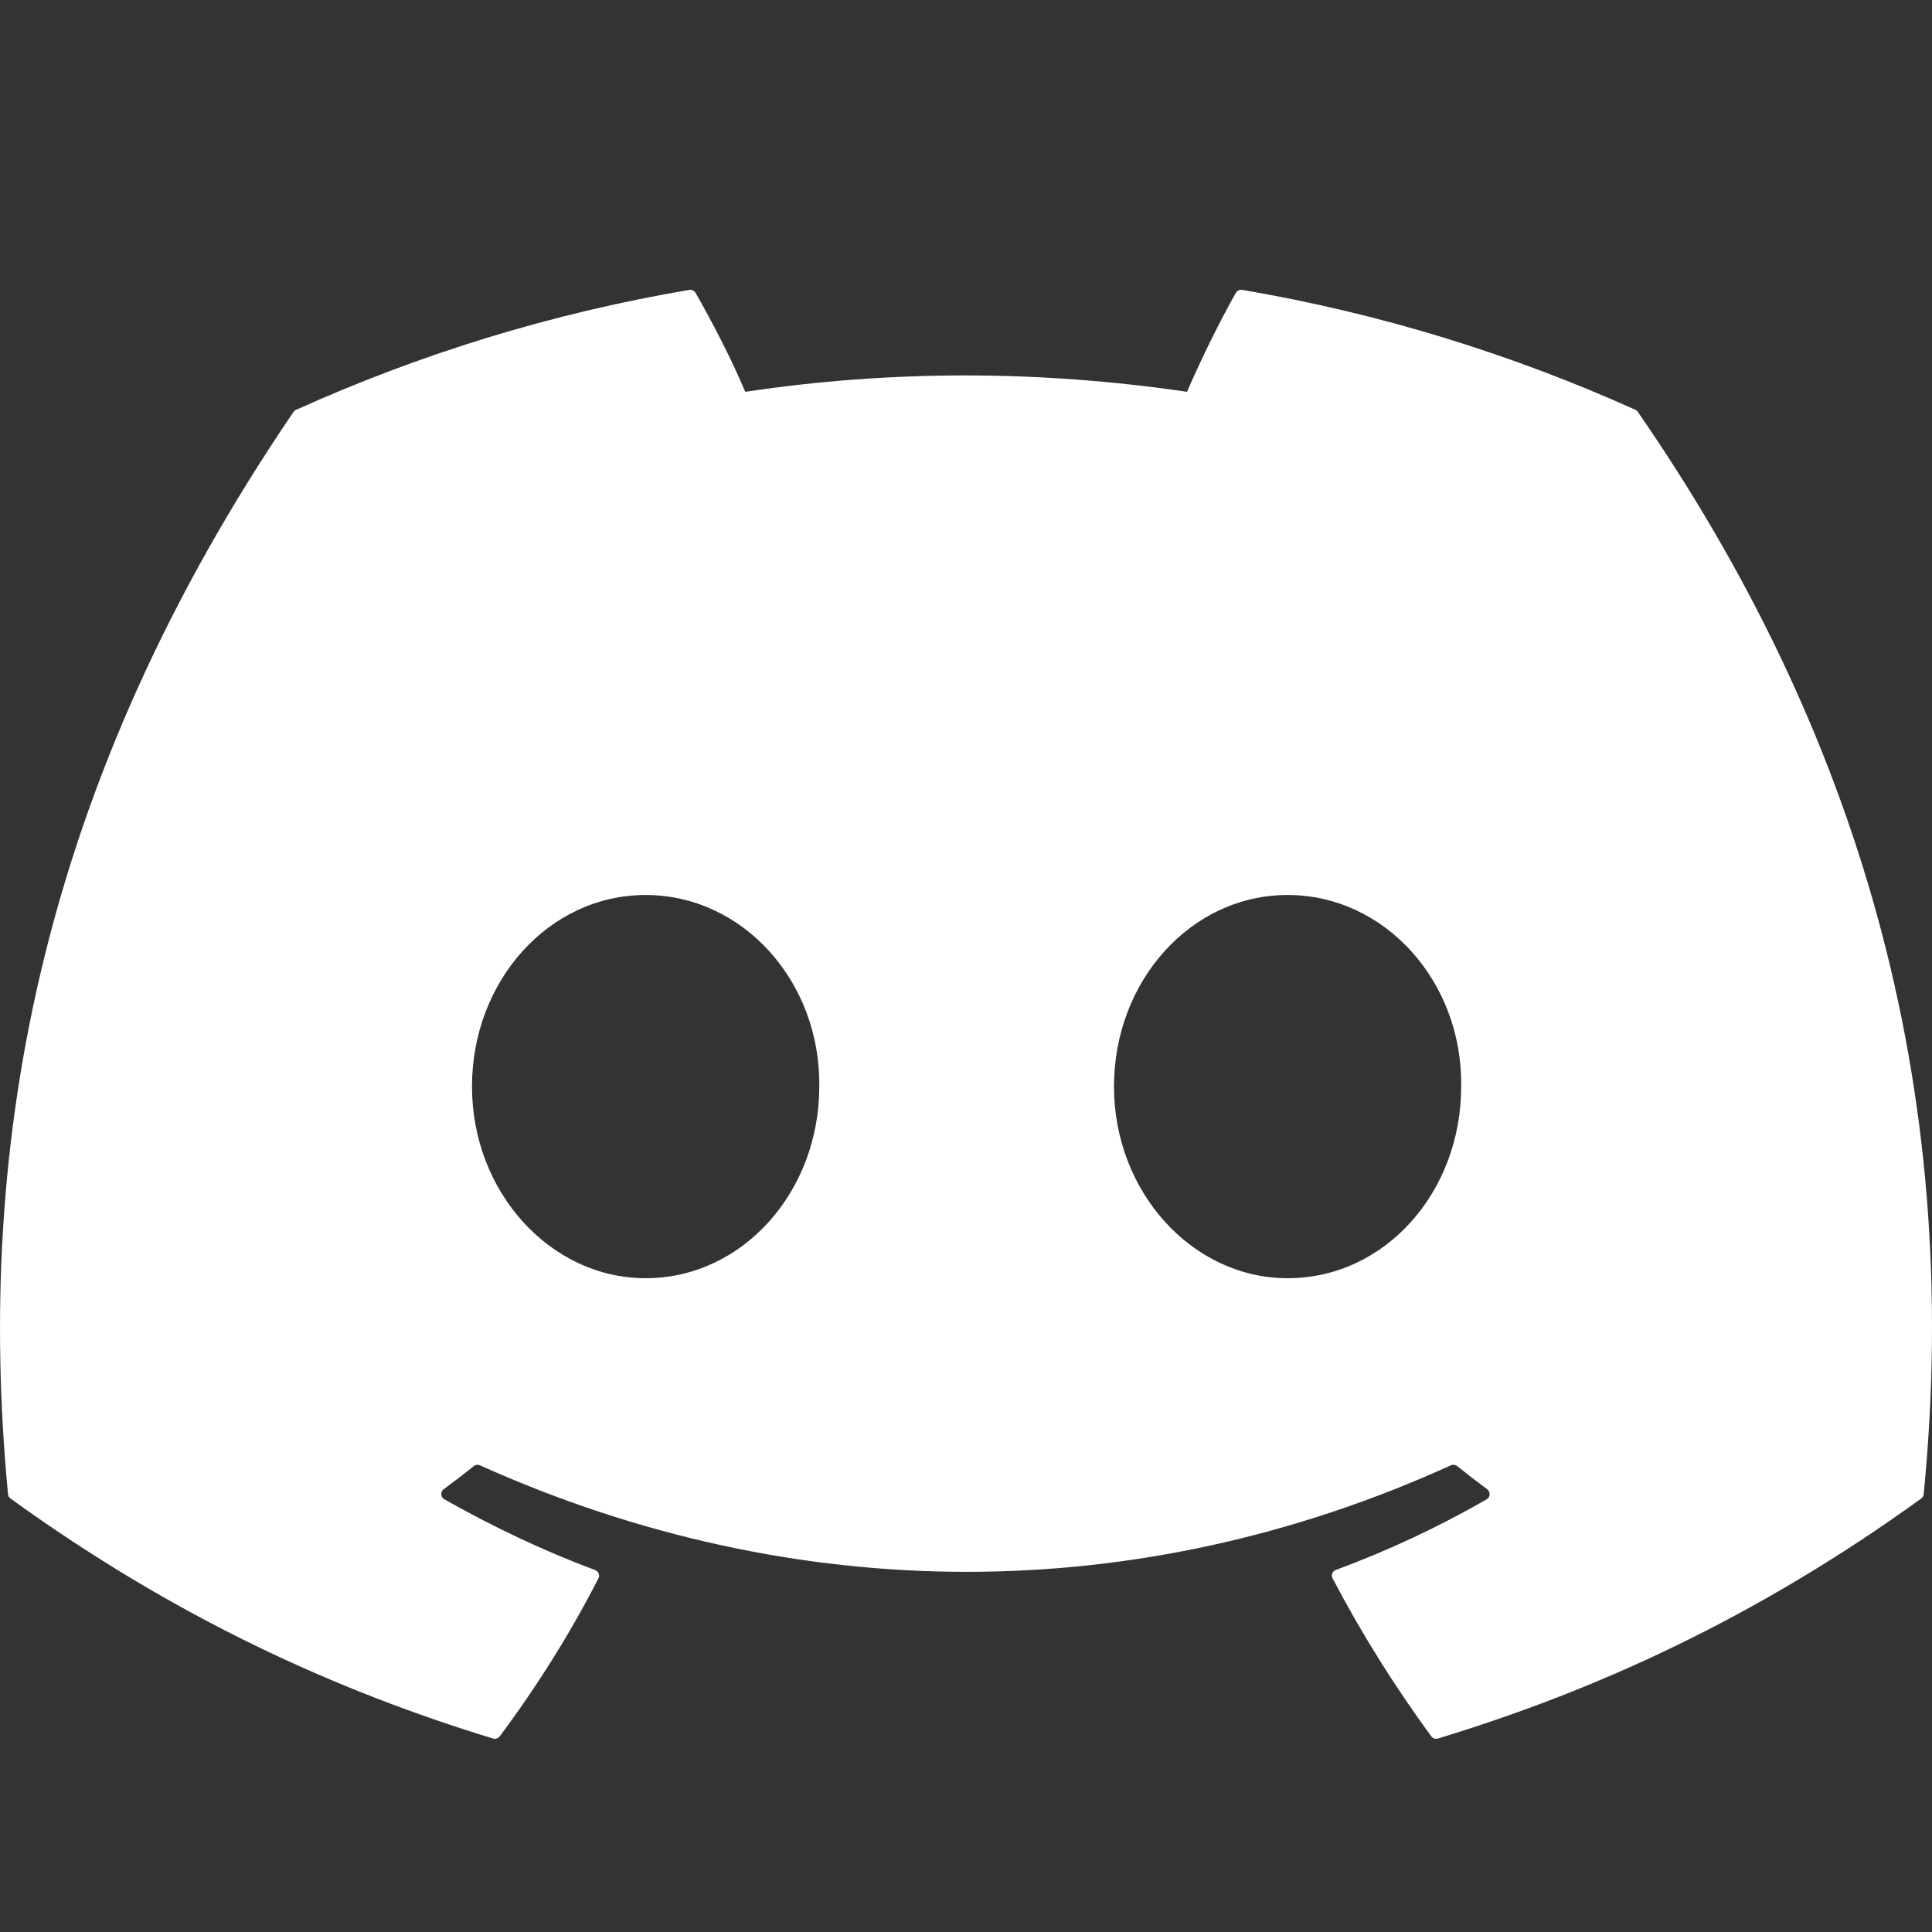 <svg width="20" height="20" viewBox="0 0 20 20" fill="none" xmlns="http://www.w3.org/2000/svg">
<rect x="0" y="0" width="20" height="20" fill="#333333" stroke="none"/>
<path d="M16.931 4.243C15.656 3.668 14.289 3.244 12.86 3.001C12.834 2.996 12.808 3.008 12.794 3.031C12.619 3.339 12.424 3.741 12.288 4.056C10.75 3.83 9.221 3.83 7.715 4.056C7.579 3.733 7.377 3.339 7.2 3.031C7.187 3.009 7.161 2.997 7.135 3.001C5.707 3.243 4.34 3.667 3.064 4.243C3.053 4.248 3.044 4.256 3.037 4.266C0.444 8.078 -0.266 11.795 0.083 15.467C0.084 15.485 0.094 15.502 0.109 15.513C1.819 16.749 3.476 17.5 5.103 17.997C5.129 18.005 5.156 17.996 5.173 17.975C5.558 17.458 5.901 16.913 6.195 16.339C6.212 16.306 6.195 16.266 6.16 16.253C5.616 16.05 5.098 15.802 4.6 15.521C4.56 15.498 4.557 15.443 4.593 15.416C4.698 15.339 4.803 15.259 4.903 15.178C4.921 15.163 4.947 15.159 4.968 15.169C8.241 16.639 11.785 16.639 15.019 15.169C15.04 15.159 15.066 15.162 15.085 15.177C15.185 15.258 15.29 15.339 15.395 15.416C15.431 15.443 15.429 15.498 15.39 15.521C14.891 15.808 14.373 16.05 13.829 16.252C13.793 16.265 13.777 16.306 13.795 16.339C14.095 16.912 14.438 17.457 14.816 17.974C14.832 17.996 14.86 18.005 14.886 17.997C16.52 17.5 18.177 16.749 19.888 15.513C19.903 15.502 19.912 15.486 19.914 15.468C20.331 11.223 19.215 7.536 16.957 4.267C16.951 4.256 16.942 4.248 16.931 4.243ZM6.683 13.232C5.698 13.232 4.886 12.341 4.886 11.248C4.886 10.155 5.682 9.265 6.683 9.265C7.692 9.265 8.496 10.163 8.481 11.248C8.481 12.341 7.685 13.232 6.683 13.232ZM13.329 13.232C12.344 13.232 11.532 12.341 11.532 11.248C11.532 10.155 12.328 9.265 13.329 9.265C14.338 9.265 15.142 10.163 15.126 11.248C15.126 12.341 14.338 13.232 13.329 13.232Z" fill="white"/>
</svg>
